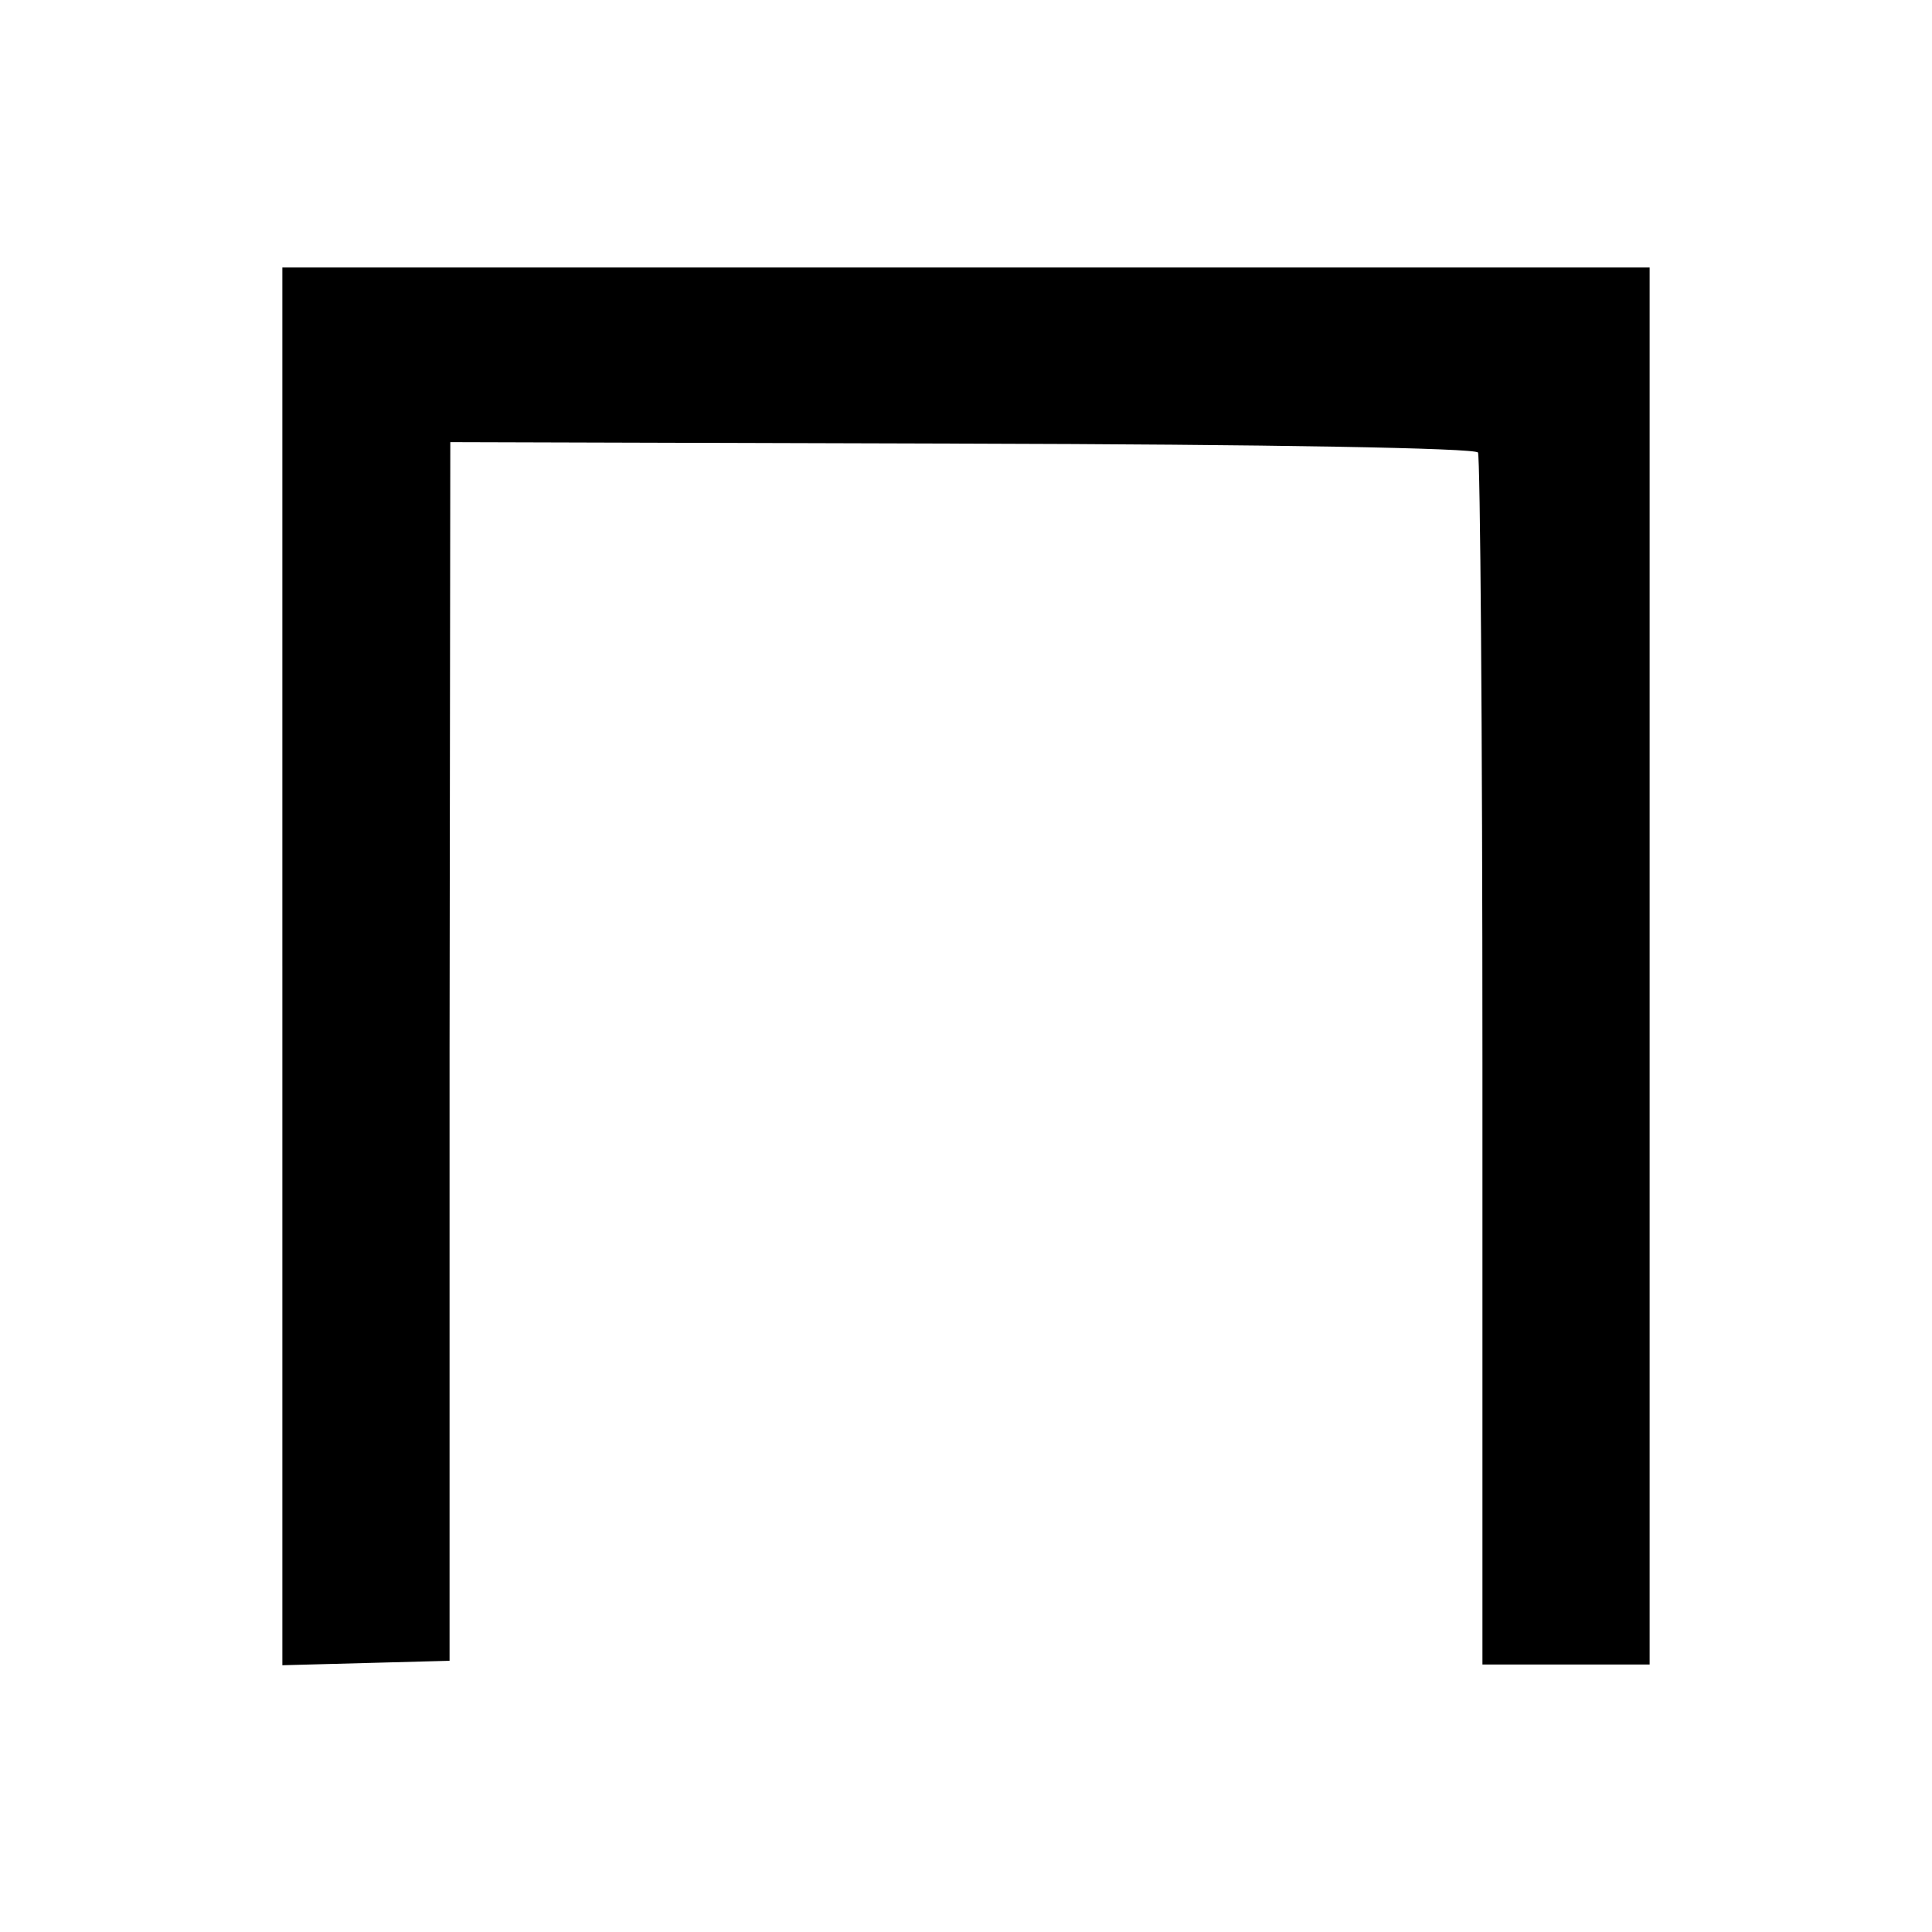 <?xml version="1.0" standalone="no"?>
<!DOCTYPE svg PUBLIC "-//W3C//DTD SVG 20010904//EN"
 "http://www.w3.org/TR/2001/REC-SVG-20010904/DTD/svg10.dtd">
<svg version="1.0" xmlns="http://www.w3.org/2000/svg"
 width="260pt" height="260pt" viewBox="0 0 260 260"
 preserveAspectRatio="xMidYMid meet">
<g transform="translate(0,260) scale(0.1,-0.1)"
fill="#000000" stroke="none">
<path d="M380 1300 l0 -941 113 3 112 3 0 820 1 820 688 -2 c417 -1 692 -6
695 -12 3 -5 6 -374 6 -820 l0 -811 112 0 113 0 0 940 0 940 -920 0 -920 0 0
-940z"/>
</g>
</svg>
